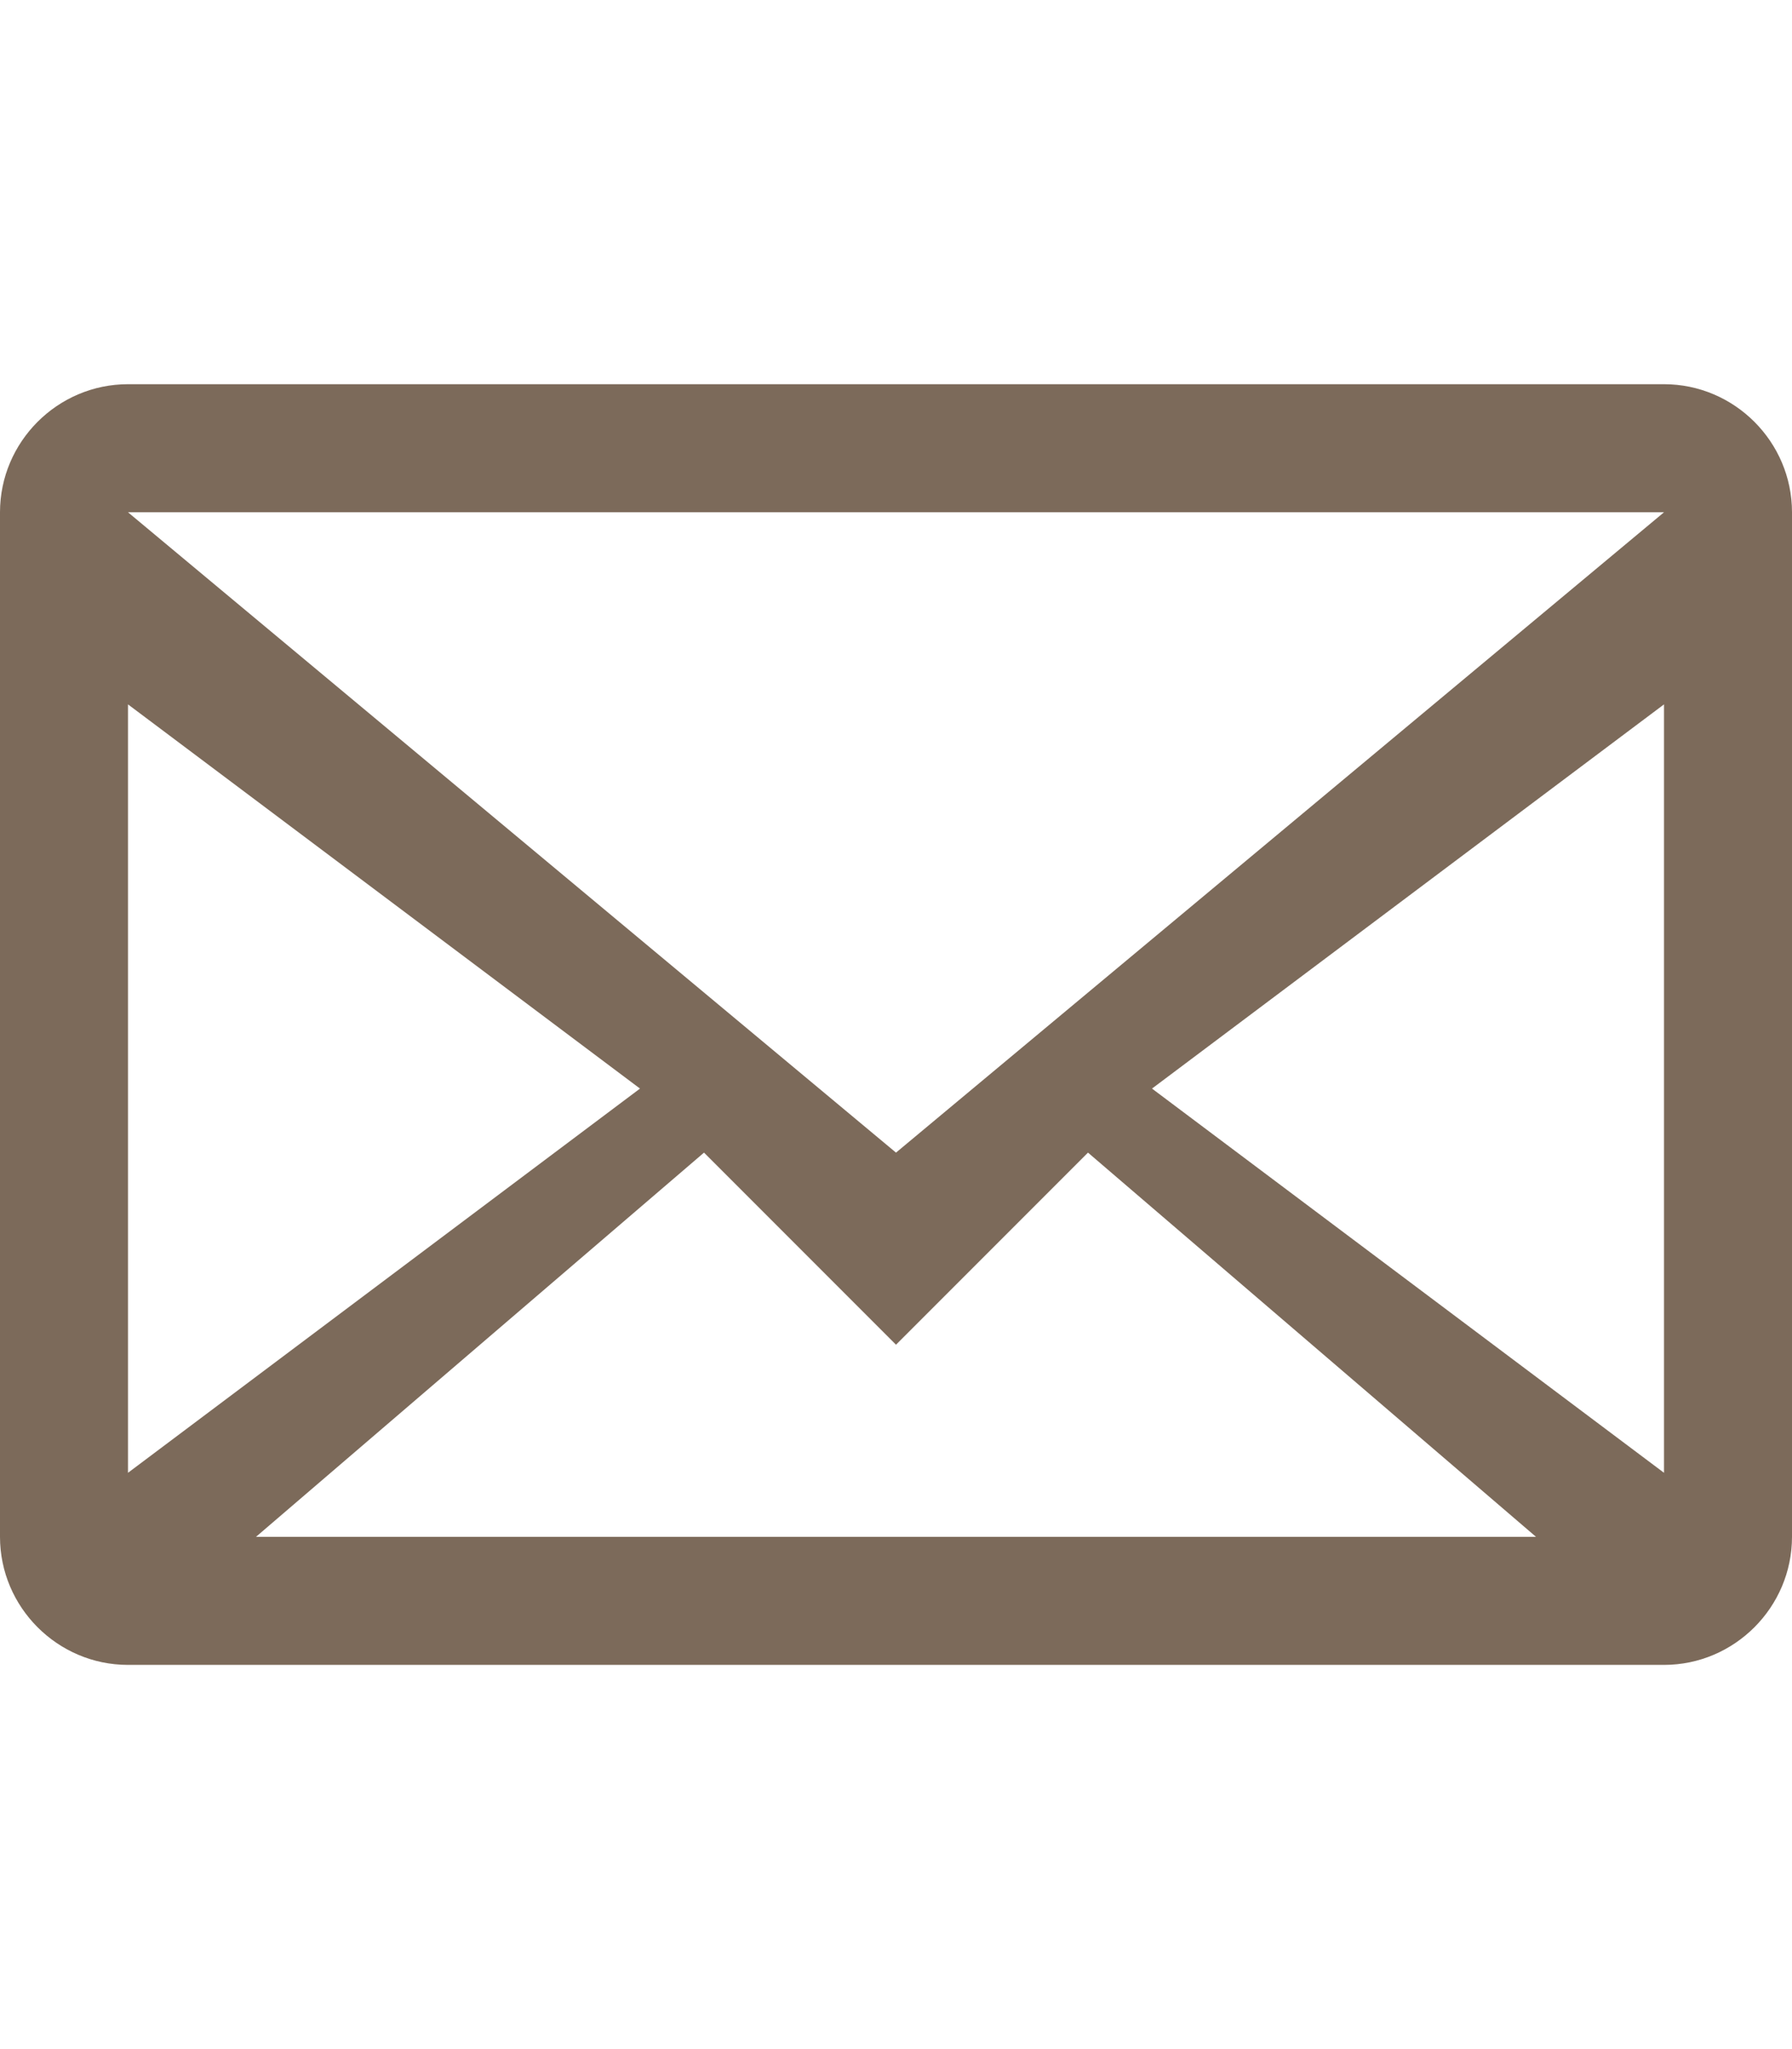 <svg width="14" height="16" viewBox="0 0 14 16" fill="none" xmlns="http://www.w3.org/2000/svg">
<path fill-rule="evenodd" clip-rule="evenodd" d="M0 4V12C0 12.55 0.45 13 1 13H13C13.55 13 14 12.55 14 12V4C14 3.45 13.55 3 13 3H1C0.45 3 0 3.45 0 4ZM13 4L7 9L1 4H13ZM1 5.5L5 8.5L1 11.5V5.5ZM2 12L5.5 9L7 10.5L8.5 9L12 12H2ZM13 11.5L9 8.5L13 5.5V11.5Z" fill="#7C6A5A"/>
</svg>
